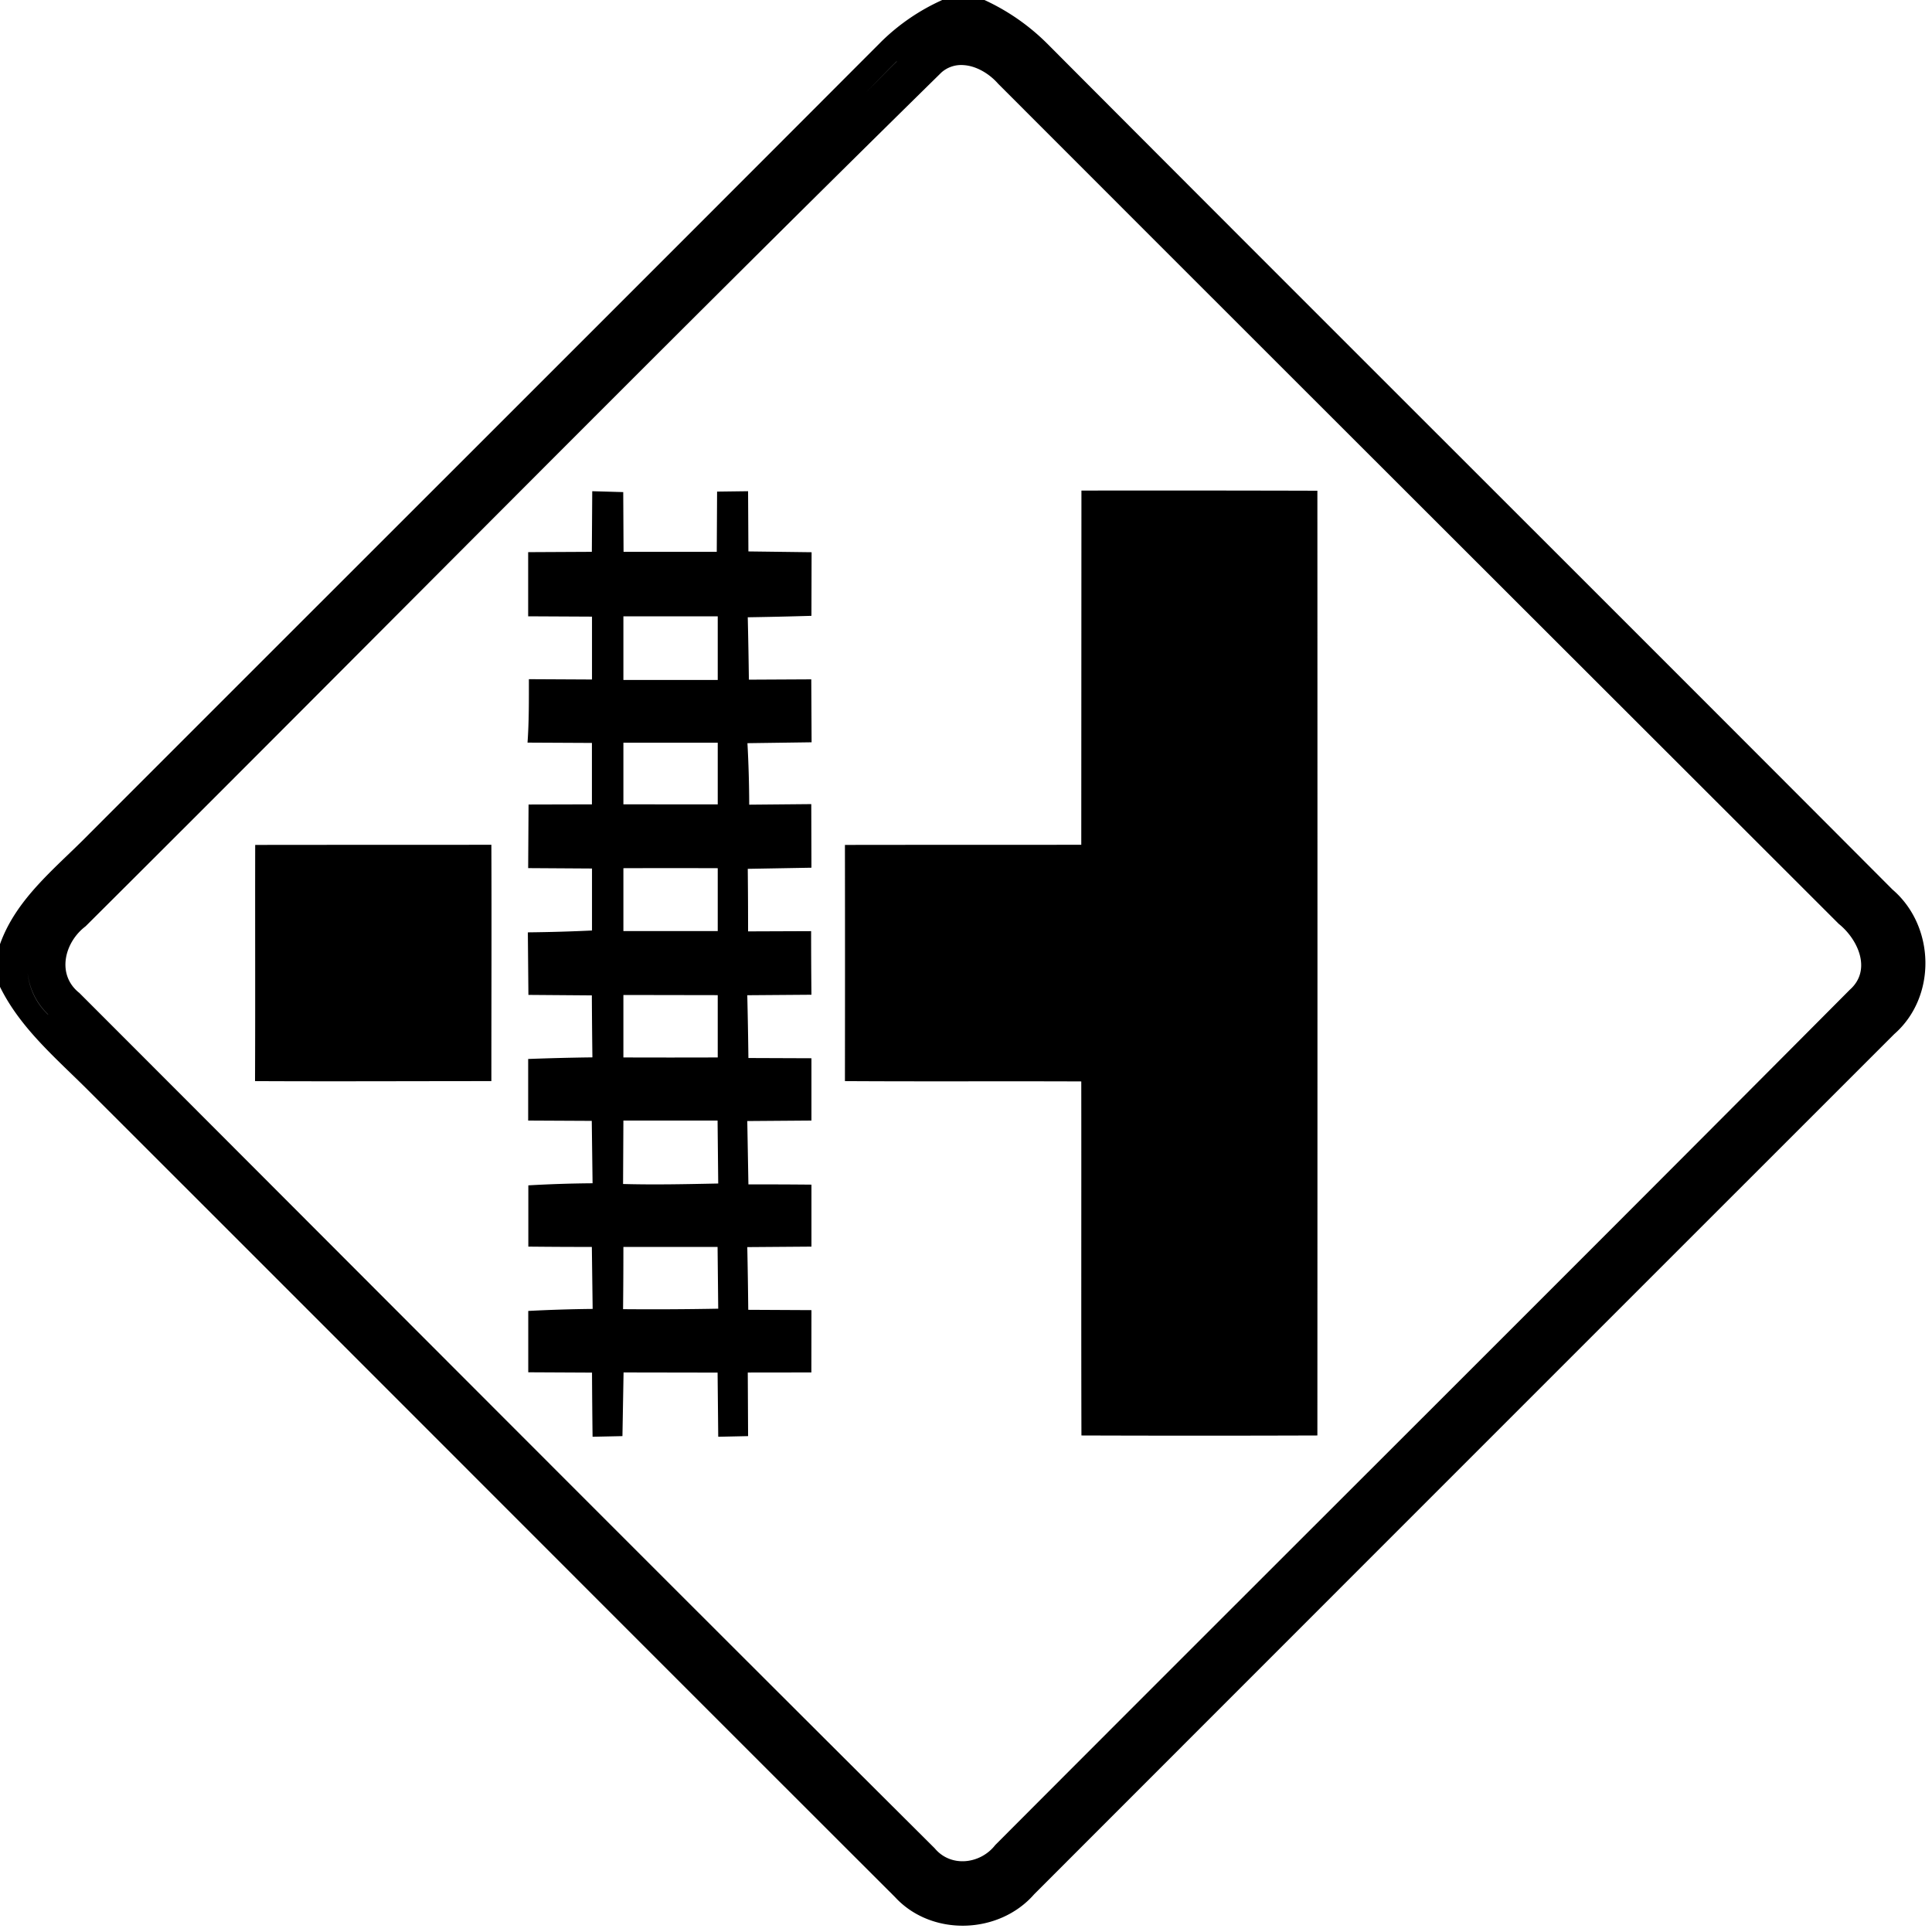 <svg xmlns="http://www.w3.org/2000/svg" width="24" height="24"><path d="m11.7 0 .001.002a2.6 2.6 0 0 0-.748.51c-3.276 3.283-6.56 6.56-9.84 9.842-.412.422-.908.8-1.113 1.375v.53c.254.516.698.888 1.096 1.286 3.342 3.338 6.678 6.682 10.021 10.02.453.494 1.292.468 1.73-.034q5.34-5.343 10.684-10.685c.53-.464.509-1.34-.021-1.795C20.016 7.546 16.507 4.053 13.014.547A2.7 2.7 0 0 0 12.229 0zm-.561.762h.002c-.132.127-.256.262-.387.388.13-.126.254-.261.385-.388m.832.047c.16.01.321.109.427.23 3.478 3.482 6.963 6.959 10.444 10.438.24.193.413.574.137.818-3.53 3.55-7.08 7.08-10.616 10.625-.183.236-.55.283-.752.04C8.062 19.427 4.526 15.877.986 12.335c-.288-.228-.185-.63.077-.828C4.61 7.976 8.125 4.408 11.695.9a.37.37 0 0 1 .276-.091m1.463 5.285-.002 4.4c-.978.002-1.958 0-2.936.002q.002 1.466 0 2.934c.978.006 1.958 0 2.936.004.002 1.466-.002 2.932.002 4.398q1.465.005 2.931 0 .002-5.869 0-11.736a716 716 0 0 0-2.931-.002m-6.077.008v.002l-.005.751-.791.004v.797l.793.004v.781l-.784-.004c0 .262.002.526-.017.788l.8.004v.763l-.787.002-.005.79.793.005v.77q-.398.019-.797.023l.007.777.788.006q.002.384.007.77-.399.005-.798.02v.765l.79.004.01.775q-.4.003-.798.026v.761q.394.004.789.004l.01.77q-.4.004-.8.025v.762l.792.004q.002.4.007.797l.371-.008.014-.791 1.168.002.008.797.371-.008-.004-.79.79-.001.001-.774-.785-.004q-.004-.39-.012-.779l.797-.006v-.77a68 68 0 0 0-.783-.003l-.014-.787.797-.006v-.774l-.783-.003a67 67 0 0 0-.014-.78l.797-.006q-.004-.396-.004-.79l-.783.003q0-.389-.004-.777l.791-.014-.002-.79-.771.007q-.001-.382-.022-.764l.797-.011-.004-.782-.775.004q-.005-.388-.014-.775.395-.006.791-.018l.002-.79-.785-.01-.004-.748-.385.005-.004.748H7.746l-.004-.742zm.387 1.554h1.172v.791H7.744zm0 1.57h1.172v.766H7.744zm-1.64 1.268c-.978.002-1.956 0-2.934.002-.002.977.002 1.956-.002 2.934.979.005 1.958 0 2.936 0 0-.978.004-1.957 0-2.936m1.64.291q.585-.002 1.172 0v.781H7.744zm-7.4 1.31a.84.84 0 0 0 .254.507H.596a.83.83 0 0 1-.252-.506m7.4.264 1.172.002v.774q-.587.002-1.172 0zm0 1.56h1.17l.008.782c-.394.008-.788.017-1.182.006zm0 1.57h1.17l.008.767q-.591.011-1.182.006.004-.388.004-.774m3.531 7.796v.002zm1.149.184"/></svg>